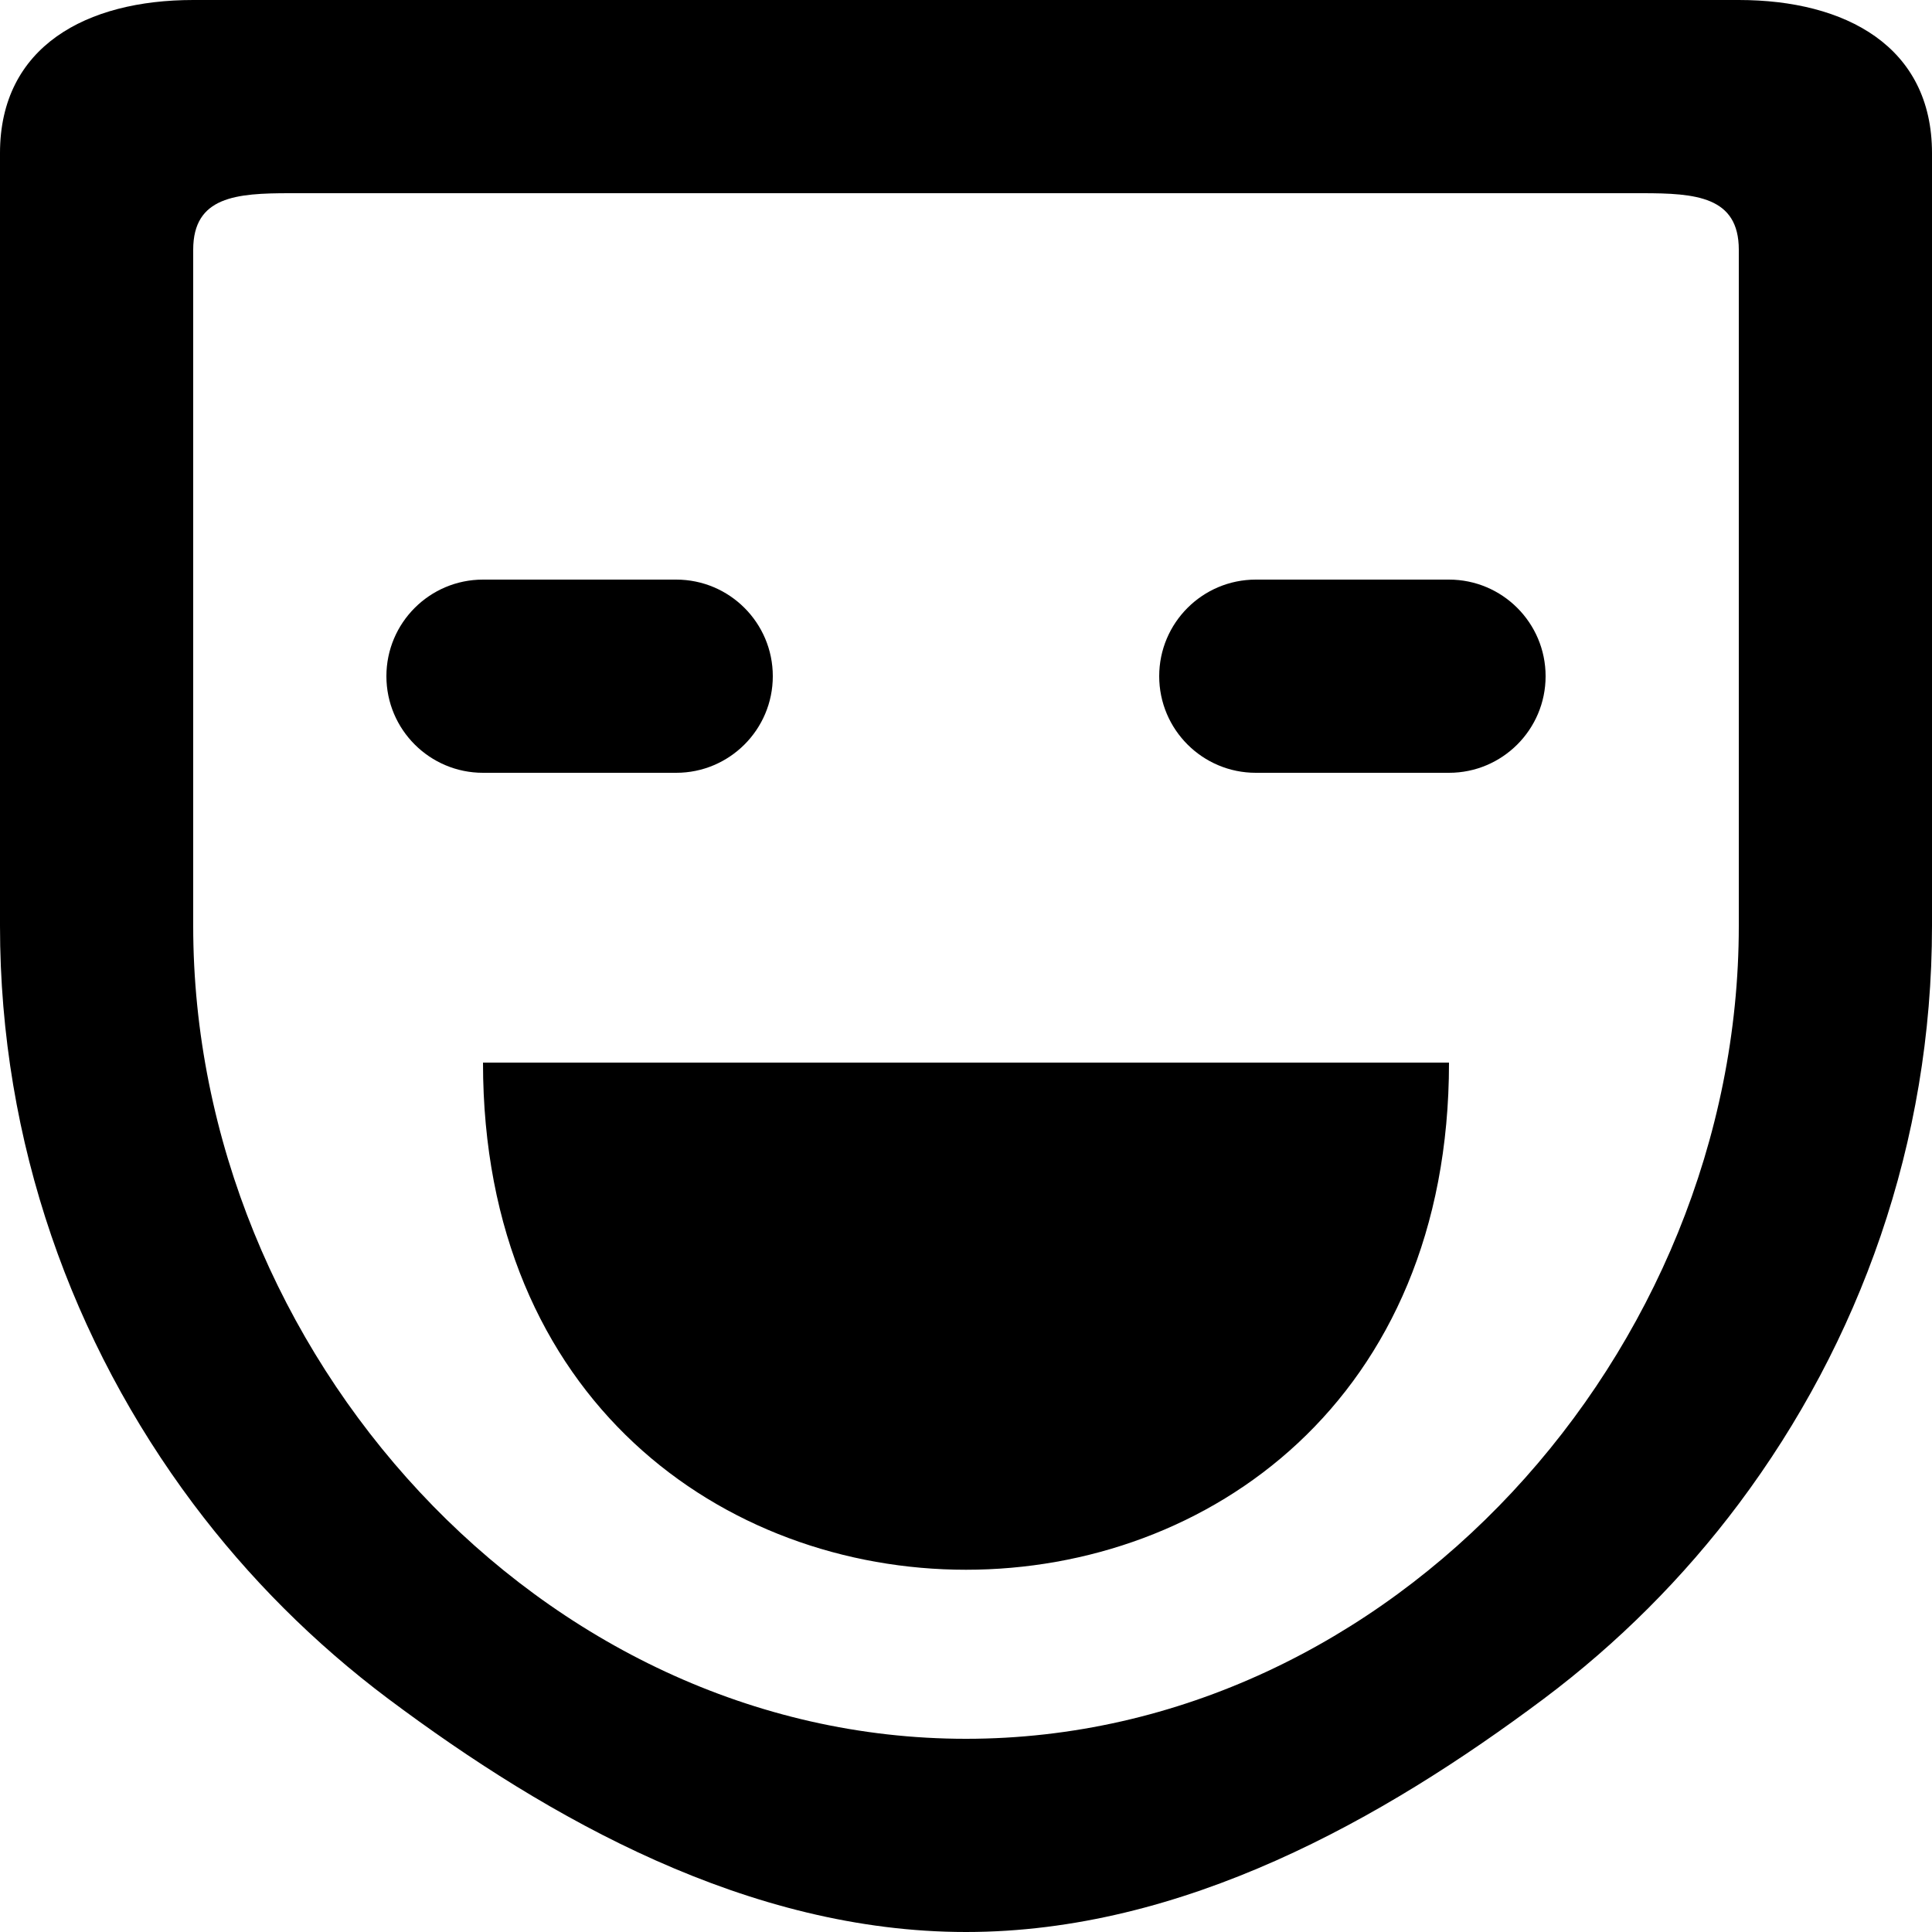 <?xml version="1.0" encoding="UTF-8" standalone="no"?>

<svg width="800px" height="800px" viewBox="0 0 20 20" version="1.1" xmlns="http://www.w3.org/2000/svg" xmlns:xlink="http://www.w3.org/1999/xlink">
    
    <title>emoji_happy [#488]</title>
    <desc>Created with Sketch.</desc>
    <defs>

</defs>
    <g id="Page-1" stroke="none" stroke-width="1" fill="none" fill-rule="evenodd">
        <g id="Dribbble-Light-Preview" transform="translate(-60, -6039)" fill="#000000">
            <g id="icons" transform="translate(56, 160)">
                <path d="M9,5890 L19,5890 C19,5897 9,5897 9,5890 L9,5890 Z M20,5886 C20,5886.552 19.552,5887 19,5887 L17,5887 C16.448,5887 16,5886.552 16,5886 C16,5885.448 16.448,5885 17,5885 L19,5885 C19.552,5885 20,5885.448 20,5886 L20,5886 Z M9,5887 C8.448,5887 8,5886.552 8,5886 C8,5885.448 8.448,5885 9,5885 L11,5885 C11.552,5885 12,5885.448 12,5886 C12,5886.552 11.552,5887 11,5887 L9,5887 Z M22,5882.603 L22,5888.585 C22,5892.996 18.411,5897 14,5897 C9.589,5897 6,5892.996 6,5888.585 L6,5882.603 L6,5881.585 C6,5881.033 6.448,5881 7,5881 L8.018,5881 L14,5881 L19.982,5881 L21,5881 C21.552,5881 22,5881.033 22,5881.585 L22,5882.603 Z M22,5879 L14,5879 L6,5879 C4.895,5879 4,5879.48 4,5880.585 L4,5888.585 C4,5890.831 4.75,5892.897 6,5894.567 C6.574,5895.333 7.253,5896.011 8.018,5896.585 C9.688,5897.835 11.754,5899 14,5899 C16.246,5899 18.312,5897.835 19.982,5896.585 C20.747,5896.011 21.426,5895.333 22,5894.567 C23.25,5892.897 24,5890.831 24,5888.585 L24,5880.585 C24,5879.48 23.105,5879 22,5879 L22,5879 Z" id="emoji_happy-[#488]">

</path>
            </g>
        </g>
    </g>
</svg>